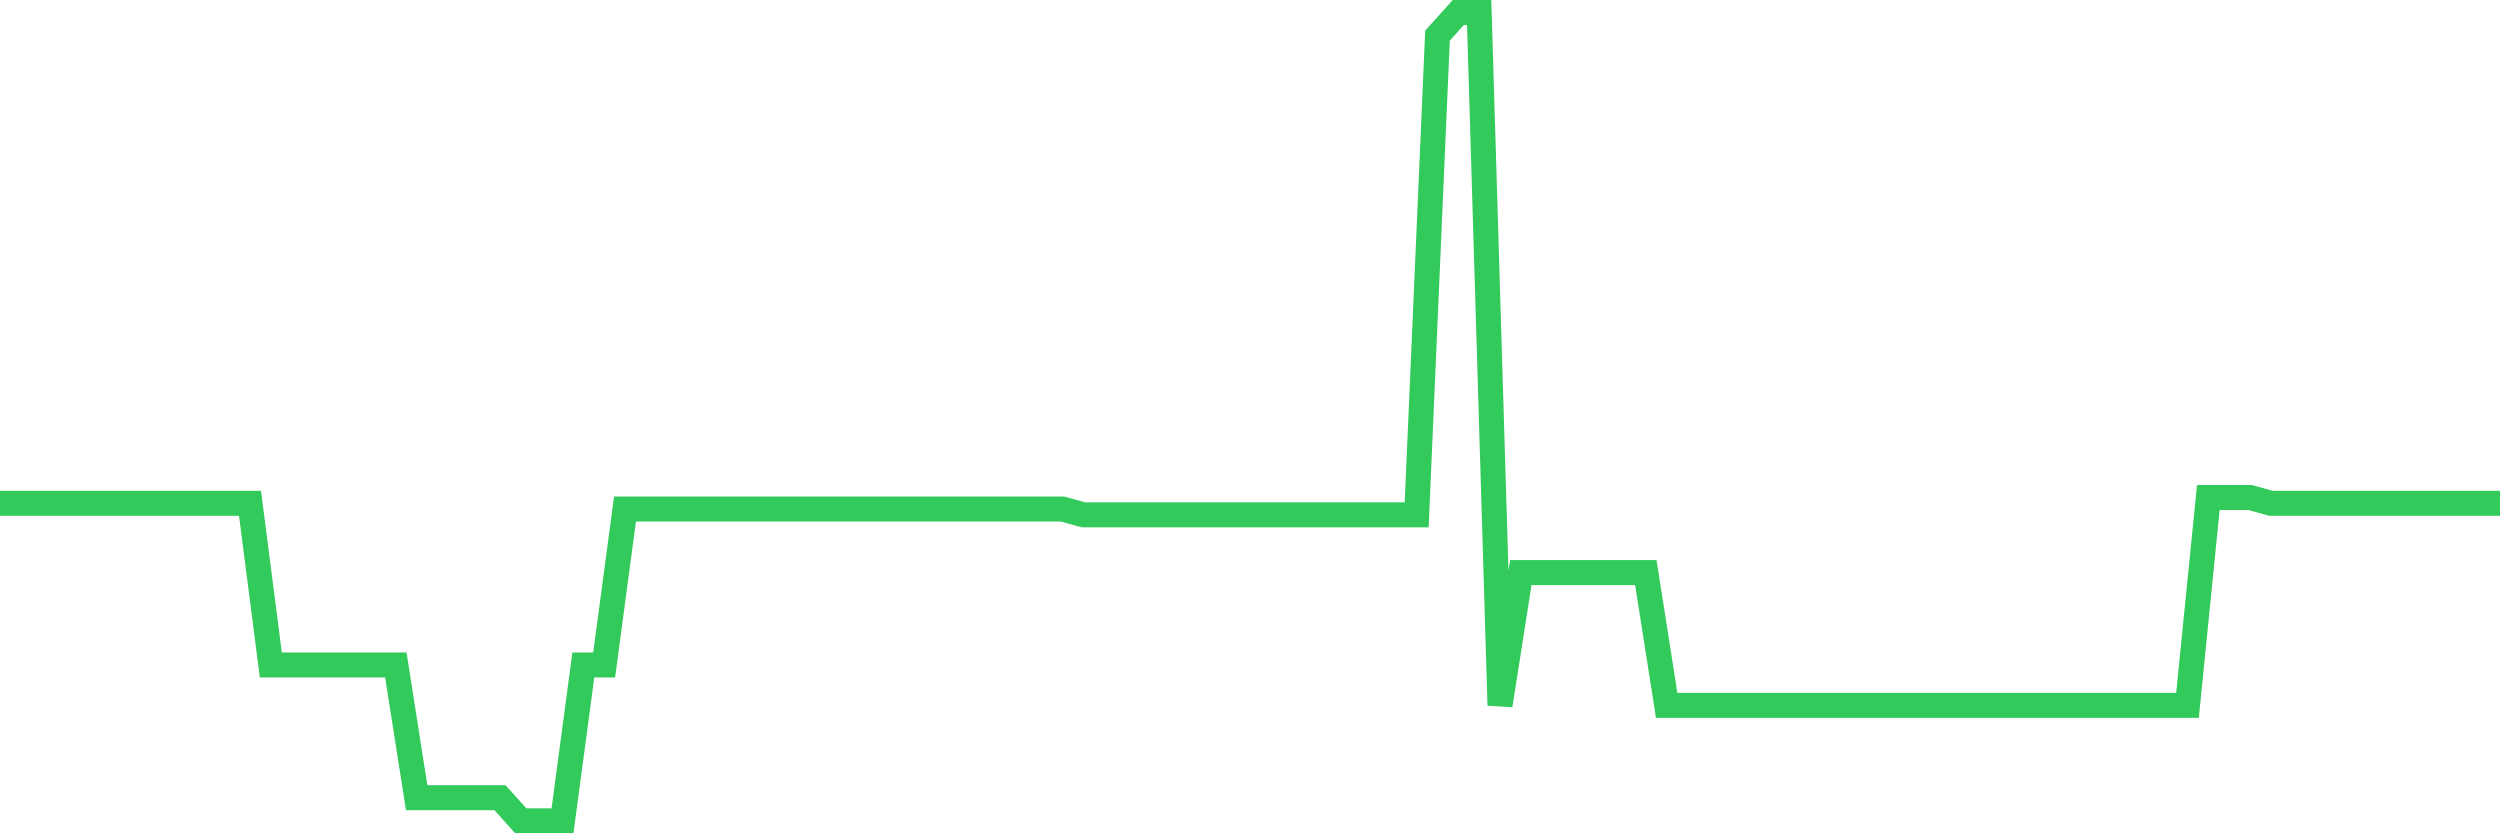 <svg
  xmlns="http://www.w3.org/2000/svg"
  xmlns:xlink="http://www.w3.org/1999/xlink"
  width="120"
  height="40"
  viewBox="0 0 120 40"
  preserveAspectRatio="none"
>
  <polyline
    points="0,24.157 1,24.157 2,24.157 3,24.157 4,24.157 5,24.157 6,24.157 7,24.157 8,24.157 9,24.157 10,24.157 11,24.157 12,24.157 13,31.917 14,31.917 15,31.917 16,31.917 17,31.917 18,31.917 19,31.917 20,38.291 21,38.291 22,38.291 23,38.291 24,38.291 25,39.4 26,39.4 27,39.4 28,31.917 29,31.917 30,24.434 31,24.434 32,24.434 33,24.434 34,24.434 35,24.434 36,24.434 37,24.434 38,24.434 39,24.434 40,24.434 41,24.434 42,24.434 43,24.434 44,24.434 45,24.434 46,24.434 47,24.434 48,24.434 49,24.434 50,24.434 51,24.434 52,24.711 53,24.711 54,24.711 55,24.711 56,24.711 57,24.711 58,24.711 59,24.711 60,24.711 61,24.711 62,24.711 63,24.711 64,24.711 65,24.711 66,24.711 67,24.711 68,24.711 69,1.709 70,0.6 71,0.6 72,33.857 73,27.483 74,27.483 75,27.483 76,27.483 77,27.483 78,27.483 79,27.483 80,33.857 81,33.857 82,33.857 83,33.857 84,33.857 85,33.857 86,33.857 87,33.857 88,33.857 89,33.857 90,33.857 91,33.857 92,33.857 93,33.857 94,33.857 95,33.857 96,33.857 97,33.857 98,33.857 99,33.857 100,33.857 101,33.857 102,33.857 103,33.857 104,33.857 105,33.857 106,23.88 107,23.88 108,23.88 109,24.157 110,24.157 111,24.157 112,24.157 113,24.157 114,24.157 115,24.157 116,24.157 117,24.157 118,24.157 119,24.157 120,24.157"
    fill="none"
    stroke="#32ca5b"
    stroke-width="1.2"
  >
  </polyline>
</svg>